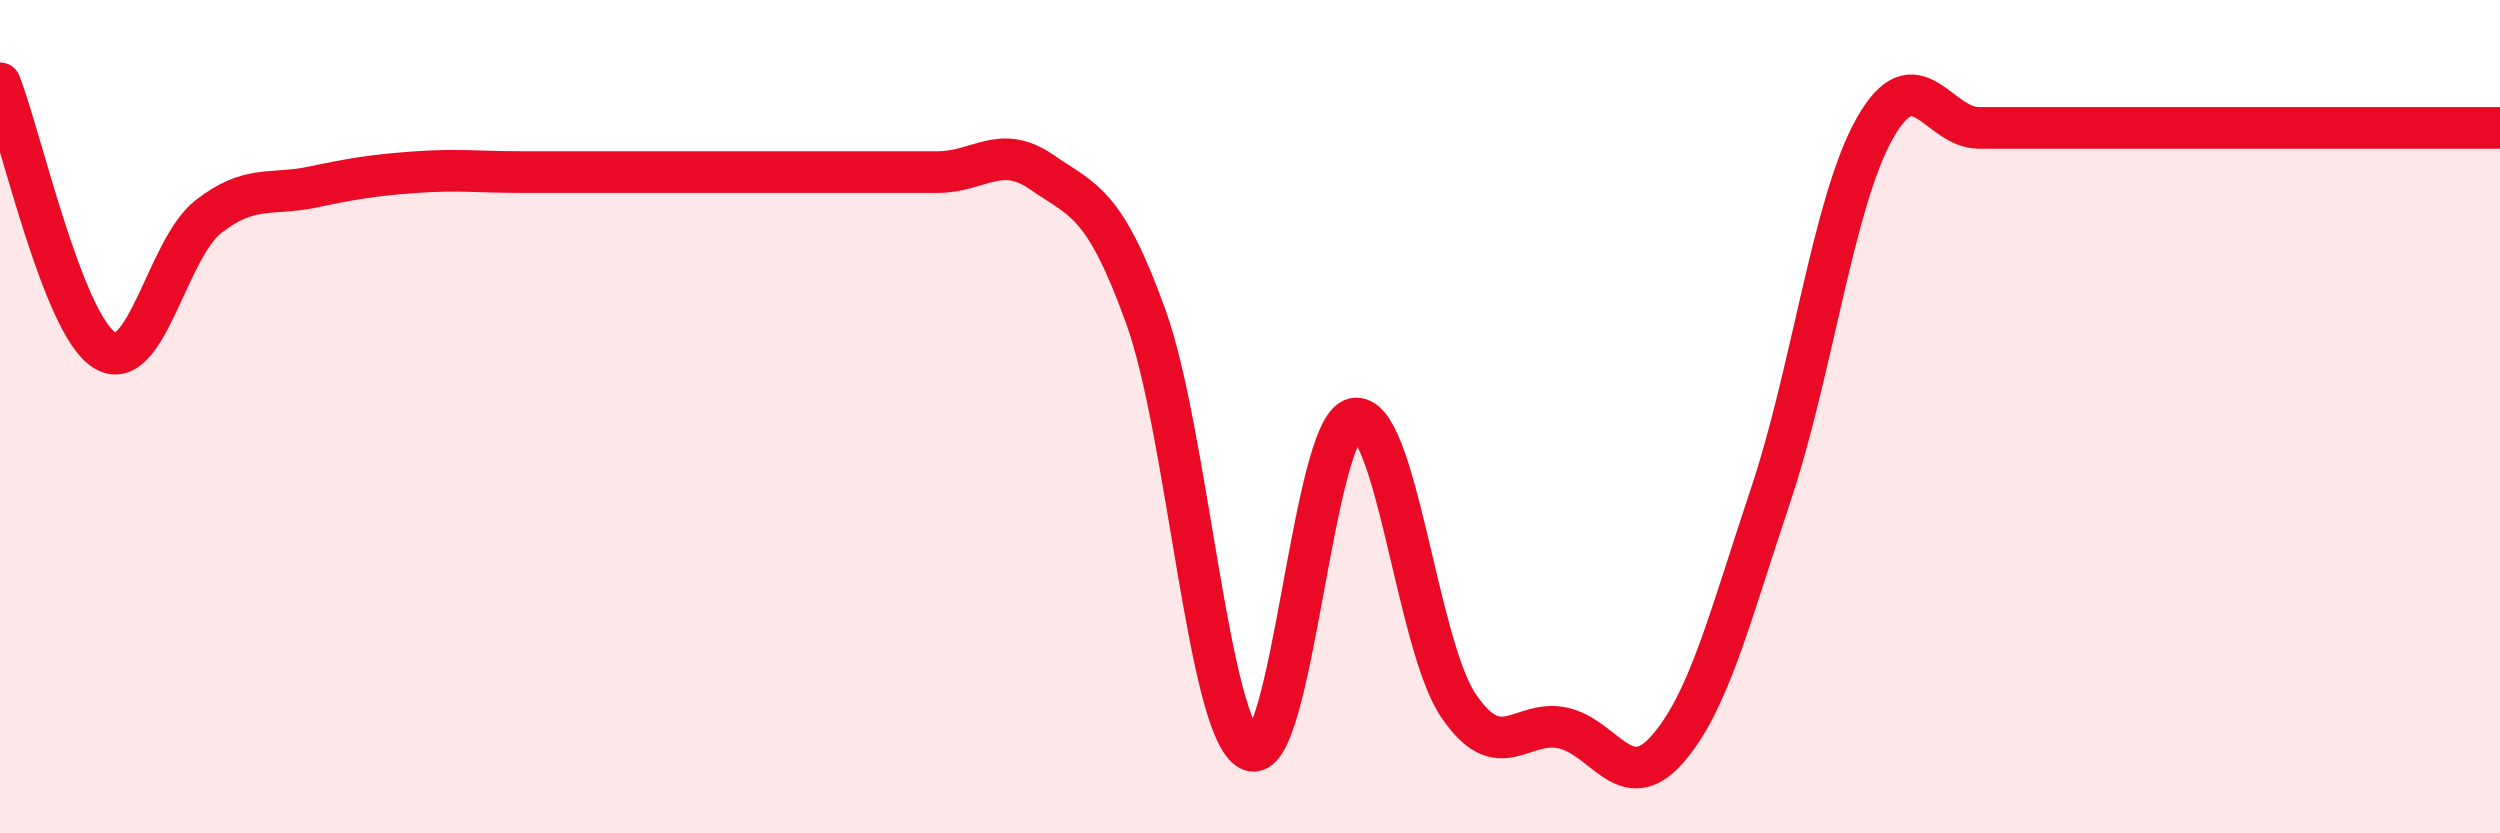 
    <svg width="60" height="20" viewBox="0 0 60 20" xmlns="http://www.w3.org/2000/svg">
      <path
        d="M 0,2 C 0.5,3.28 1.5,7.76 2.5,8.4 C 3.5,9.04 4,5.98 5,5.2 C 6,4.42 6.5,4.7 7.5,4.49 C 8.5,4.28 9,4.2 10,4.13 C 11,4.06 11.5,4.13 12.5,4.13 C 13.5,4.13 14,4.13 15,4.13 C 16,4.13 16.5,4.13 17.5,4.13 C 18.5,4.13 19,4.13 20,4.13 C 21,4.13 21.5,4.13 22.5,4.13 C 23.5,4.13 24,3.44 25,4.13 C 26,4.82 26.5,4.83 27.5,7.6 C 28.5,10.37 29,17.51 30,18 C 31,18.49 31.5,10.26 32.5,10.05 C 33.5,9.84 34,15.45 35,16.93 C 36,18.41 36.5,17.26 37.5,17.47 C 38.5,17.68 39,19.12 40,18 C 41,16.88 41.5,14.86 42.5,11.87 C 43.5,8.88 44,4.83 45,3.07 C 46,1.31 46.5,3.07 47.5,3.07 C 48.5,3.07 49,3.07 50,3.07 C 51,3.07 51.5,3.07 52.5,3.07 C 53.5,3.07 53.5,3.07 55,3.07 C 56.5,3.07 59,3.07 60,3.07L60 20L0 20Z"
        fill="#EB0A25"
        opacity="0.1"
        stroke-linecap="round"
        stroke-linejoin="round"
      />
      <path
        d="M 0,2 C 0.5,3.28 1.5,7.76 2.5,8.4 C 3.5,9.04 4,5.98 5,5.2 C 6,4.42 6.5,4.7 7.5,4.49 C 8.5,4.28 9,4.2 10,4.13 C 11,4.06 11.5,4.13 12.5,4.13 C 13.5,4.13 14,4.13 15,4.13 C 16,4.13 16.5,4.13 17.5,4.13 C 18.5,4.13 19,4.13 20,4.13 C 21,4.13 21.5,4.13 22.5,4.13 C 23.5,4.13 24,3.44 25,4.13 C 26,4.82 26.5,4.83 27.5,7.6 C 28.5,10.37 29,17.51 30,18 C 31,18.49 31.5,10.26 32.5,10.05 C 33.5,9.84 34,15.45 35,16.93 C 36,18.41 36.5,17.26 37.5,17.47 C 38.5,17.68 39,19.12 40,18 C 41,16.88 41.5,14.86 42.5,11.87 C 43.5,8.88 44,4.83 45,3.07 C 46,1.31 46.5,3.07 47.5,3.07 C 48.5,3.07 49,3.07 50,3.07 C 51,3.07 51.5,3.07 52.5,3.07 C 53.5,3.07 53.5,3.07 55,3.07 C 56.5,3.07 59,3.07 60,3.07"
        stroke="#EB0A25"
        stroke-width="1"
        fill="none"
        stroke-linecap="round"
        stroke-linejoin="round"
      />
    </svg>
  